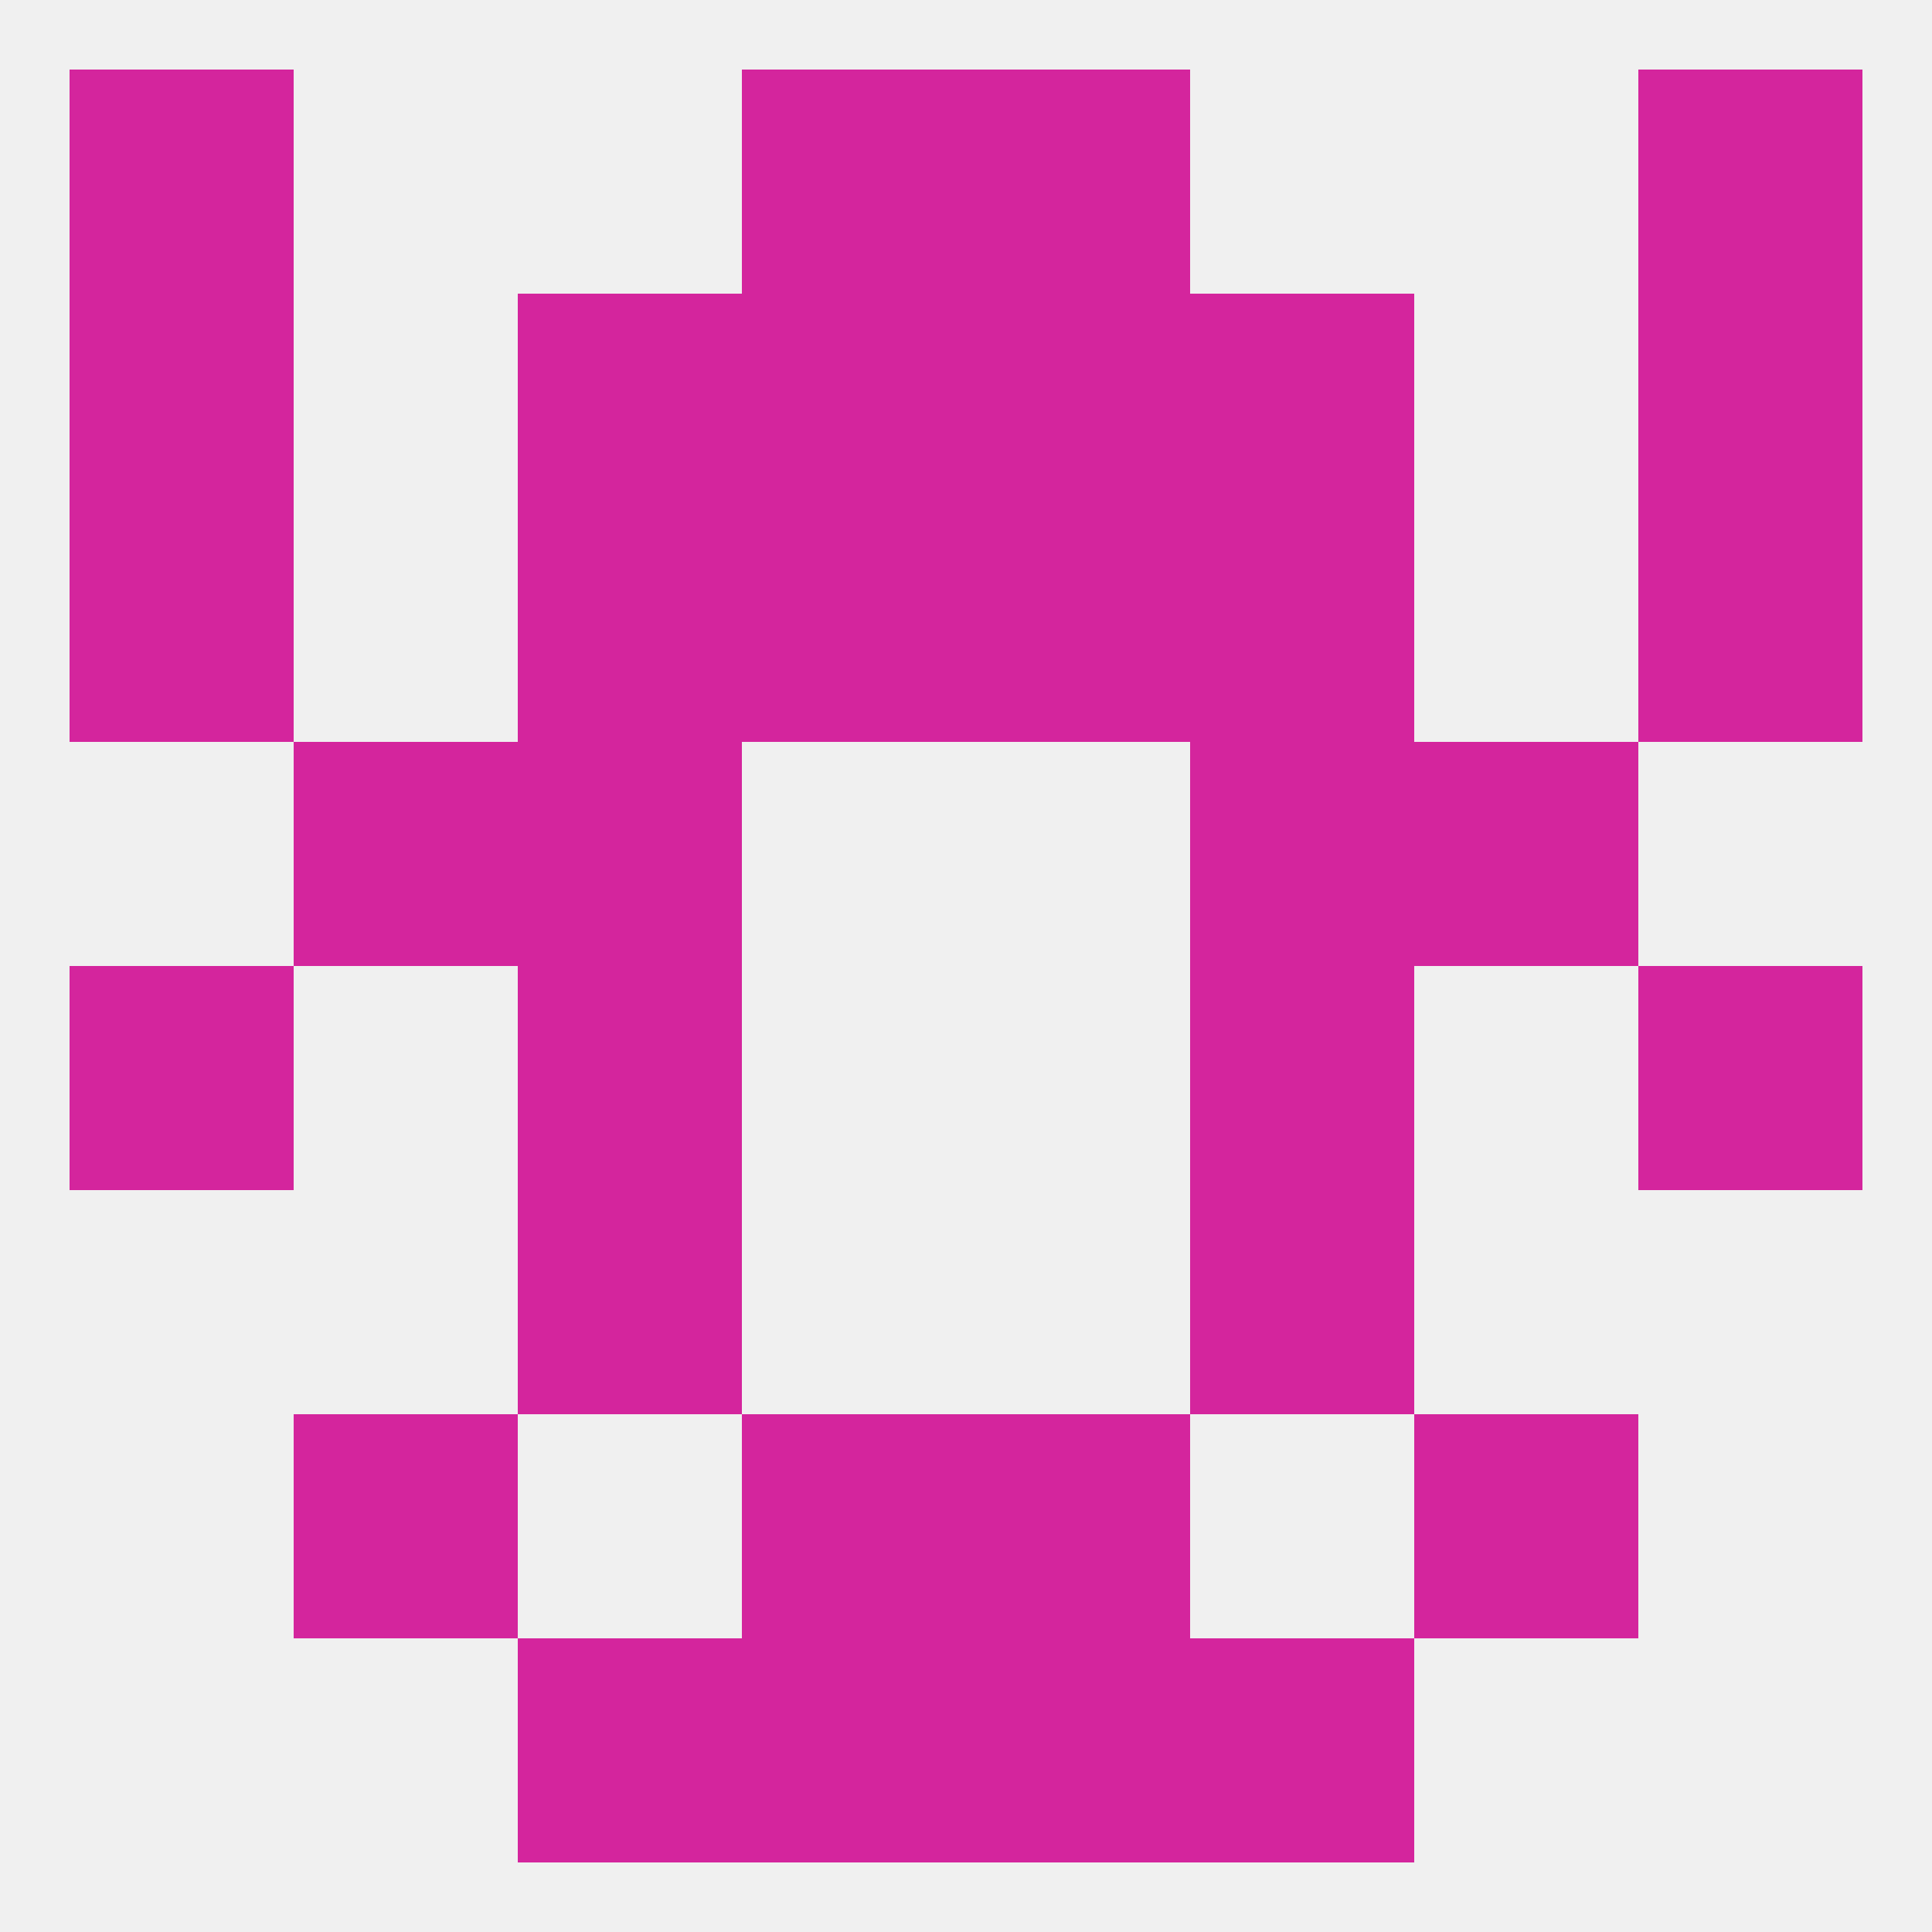 
<!--   <?xml version="1.0"?> -->
<svg version="1.1" baseprofile="full" xmlns="http://www.w3.org/2000/svg" xmlns:xlink="http://www.w3.org/1999/xlink" xmlns:ev="http://www.w3.org/2001/xml-events" width="250" height="250" viewBox="0 0 250 250" >
	<rect width="100%" height="100%" fill="rgba(240,240,240,255)"/>

	<rect x="154" y="154" width="29" height="29" fill="rgba(212,37,157,255)"/>
	<rect x="67" y="154" width="29" height="29" fill="rgba(212,37,157,255)"/>
	<rect x="38" y="96" width="29" height="29" fill="rgba(212,37,157,255)"/>
	<rect x="183" y="96" width="29" height="29" fill="rgba(212,37,157,255)"/>
	<rect x="67" y="96" width="29" height="29" fill="rgba(212,37,157,255)"/>
	<rect x="154" y="96" width="29" height="29" fill="rgba(212,37,157,255)"/>
	<rect x="9" y="125" width="29" height="29" fill="rgba(212,37,157,255)"/>
	<rect x="212" y="125" width="29" height="29" fill="rgba(212,37,157,255)"/>
	<rect x="67" y="125" width="29" height="29" fill="rgba(212,37,157,255)"/>
	<rect x="154" y="125" width="29" height="29" fill="rgba(212,37,157,255)"/>
	<rect x="212" y="67" width="29" height="29" fill="rgba(212,37,157,255)"/>
	<rect x="96" y="67" width="29" height="29" fill="rgba(212,37,157,255)"/>
	<rect x="125" y="67" width="29" height="29" fill="rgba(212,37,157,255)"/>
	<rect x="67" y="67" width="29" height="29" fill="rgba(212,37,157,255)"/>
	<rect x="154" y="67" width="29" height="29" fill="rgba(212,37,157,255)"/>
	<rect x="9" y="67" width="29" height="29" fill="rgba(212,37,157,255)"/>
	<rect x="125" y="38" width="29" height="29" fill="rgba(212,37,157,255)"/>
	<rect x="9" y="38" width="29" height="29" fill="rgba(212,37,157,255)"/>
	<rect x="212" y="38" width="29" height="29" fill="rgba(212,37,157,255)"/>
	<rect x="67" y="38" width="29" height="29" fill="rgba(212,37,157,255)"/>
	<rect x="154" y="38" width="29" height="29" fill="rgba(212,37,157,255)"/>
	<rect x="96" y="38" width="29" height="29" fill="rgba(212,37,157,255)"/>
	<rect x="96" y="9" width="29" height="29" fill="rgba(212,37,157,255)"/>
	<rect x="125" y="9" width="29" height="29" fill="rgba(212,37,157,255)"/>
	<rect x="9" y="9" width="29" height="29" fill="rgba(212,37,157,255)"/>
	<rect x="212" y="9" width="29" height="29" fill="rgba(212,37,157,255)"/>
	<rect x="67" y="212" width="29" height="29" fill="rgba(212,37,157,255)"/>
	<rect x="154" y="212" width="29" height="29" fill="rgba(212,37,157,255)"/>
	<rect x="96" y="212" width="29" height="29" fill="rgba(212,37,157,255)"/>
	<rect x="125" y="212" width="29" height="29" fill="rgba(212,37,157,255)"/>
	<rect x="38" y="183" width="29" height="29" fill="rgba(212,37,157,255)"/>
	<rect x="183" y="183" width="29" height="29" fill="rgba(212,37,157,255)"/>
	<rect x="96" y="183" width="29" height="29" fill="rgba(212,37,157,255)"/>
	<rect x="125" y="183" width="29" height="29" fill="rgba(212,37,157,255)"/>
</svg>